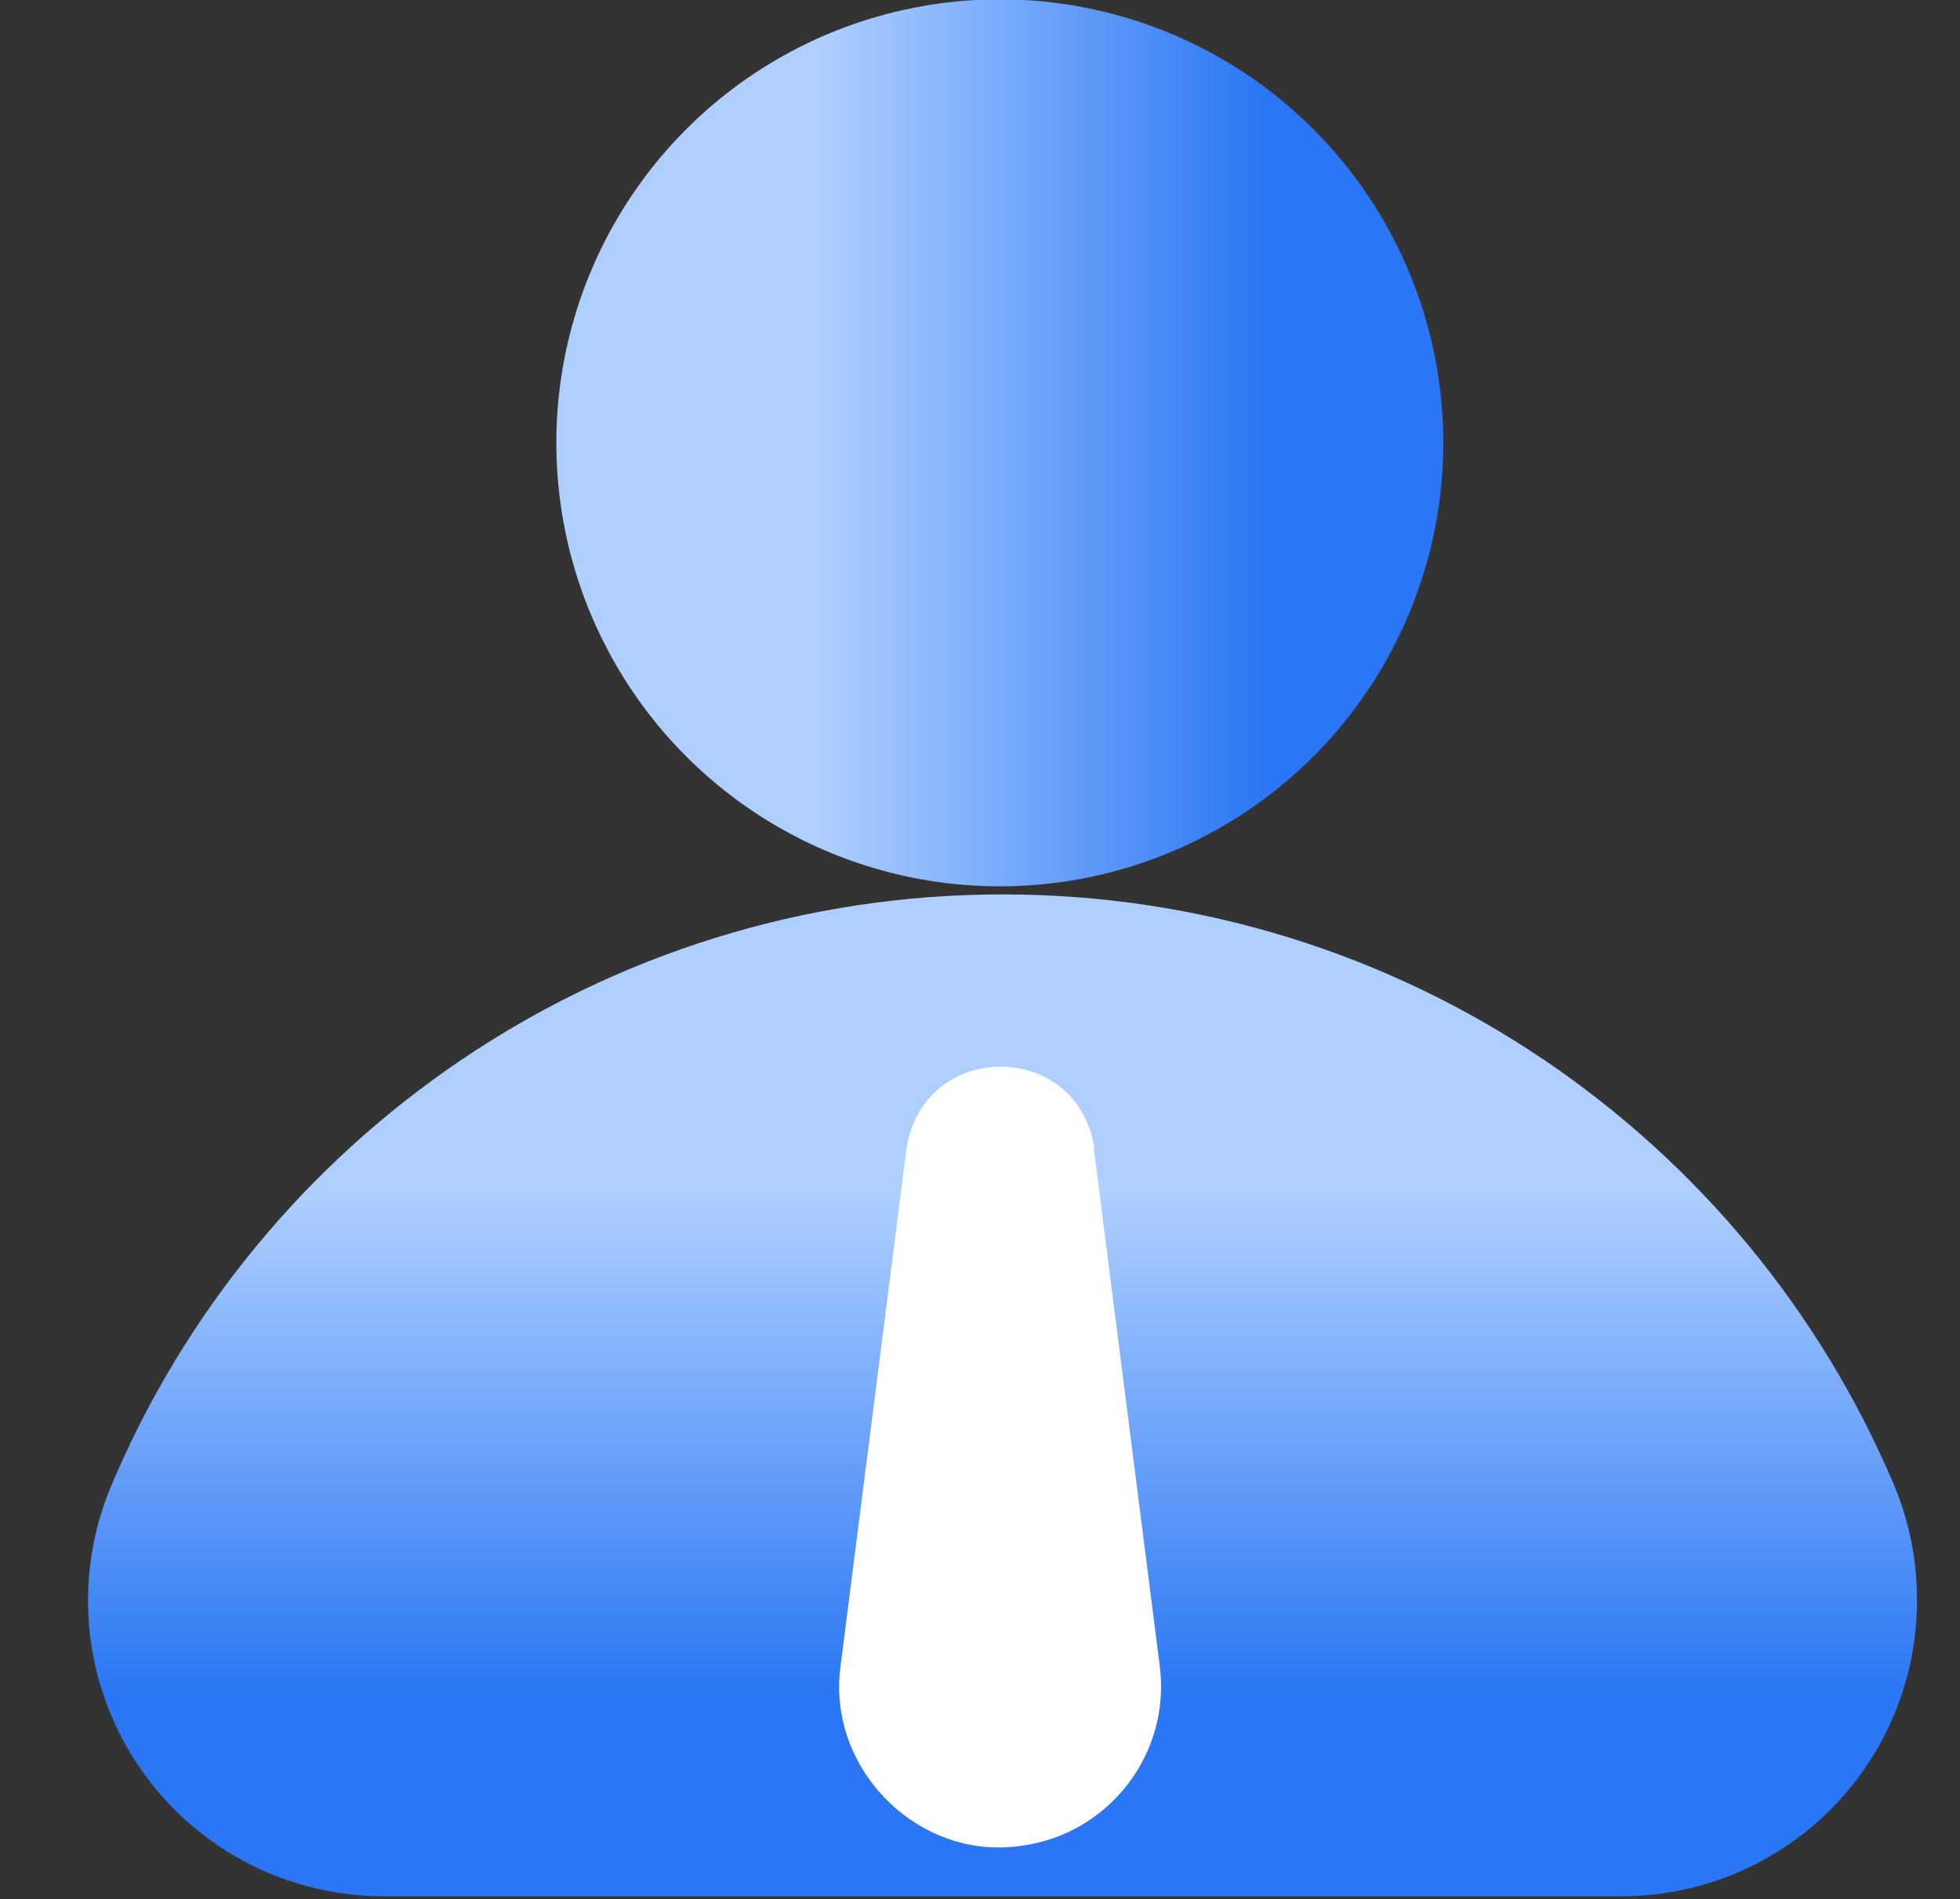 <svg viewBox="0 0 291.7 282.6" xmlns="http://www.w3.org/2000/svg" xmlns:xlink="http://www.w3.org/1999/xlink"><rect x="0" y="0" width="291.7" height="282.6" fill="#333333" stroke="none"/><linearGradient id="a" gradientUnits="userSpaceOnUse" x1="57" x2="241.3" y1="207.6" y2="207.6"><stop offset=".3" stop-color="#aecfff"/><stop offset=".8" stop-color="#2a76f4"/></linearGradient><linearGradient id="b" x1="149.2" x2="149.2" xlink:href="#a" y1="133" y2="282.1"/><linearGradient id="c" x1="82.8" x2="214.8" xlink:href="#a" y1="65.9" y2="65.9"/><path d="m241.3 238c-15.2-35.8-50.7-60.9-92.1-60.9s-77 25.2-92.1 61.1h184.2z" fill="url(#a)" stroke="url(#b)" stroke-linecap="round" stroke-linejoin="round" stroke-width="88"/><circle cx="148.8" cy="65.9" fill="url(#c)" r="66"/><path d="m162.8 171 9.8 76.9c1.7 13.1-7.6 25.1-20.7 26.8-15.3 2.2-28.9-11.5-26.8-26.8 0 0 9.8-76.9 9.8-76.9 2.5-16.4 25.6-16.3 28 0z" fill="#fff"/></svg>